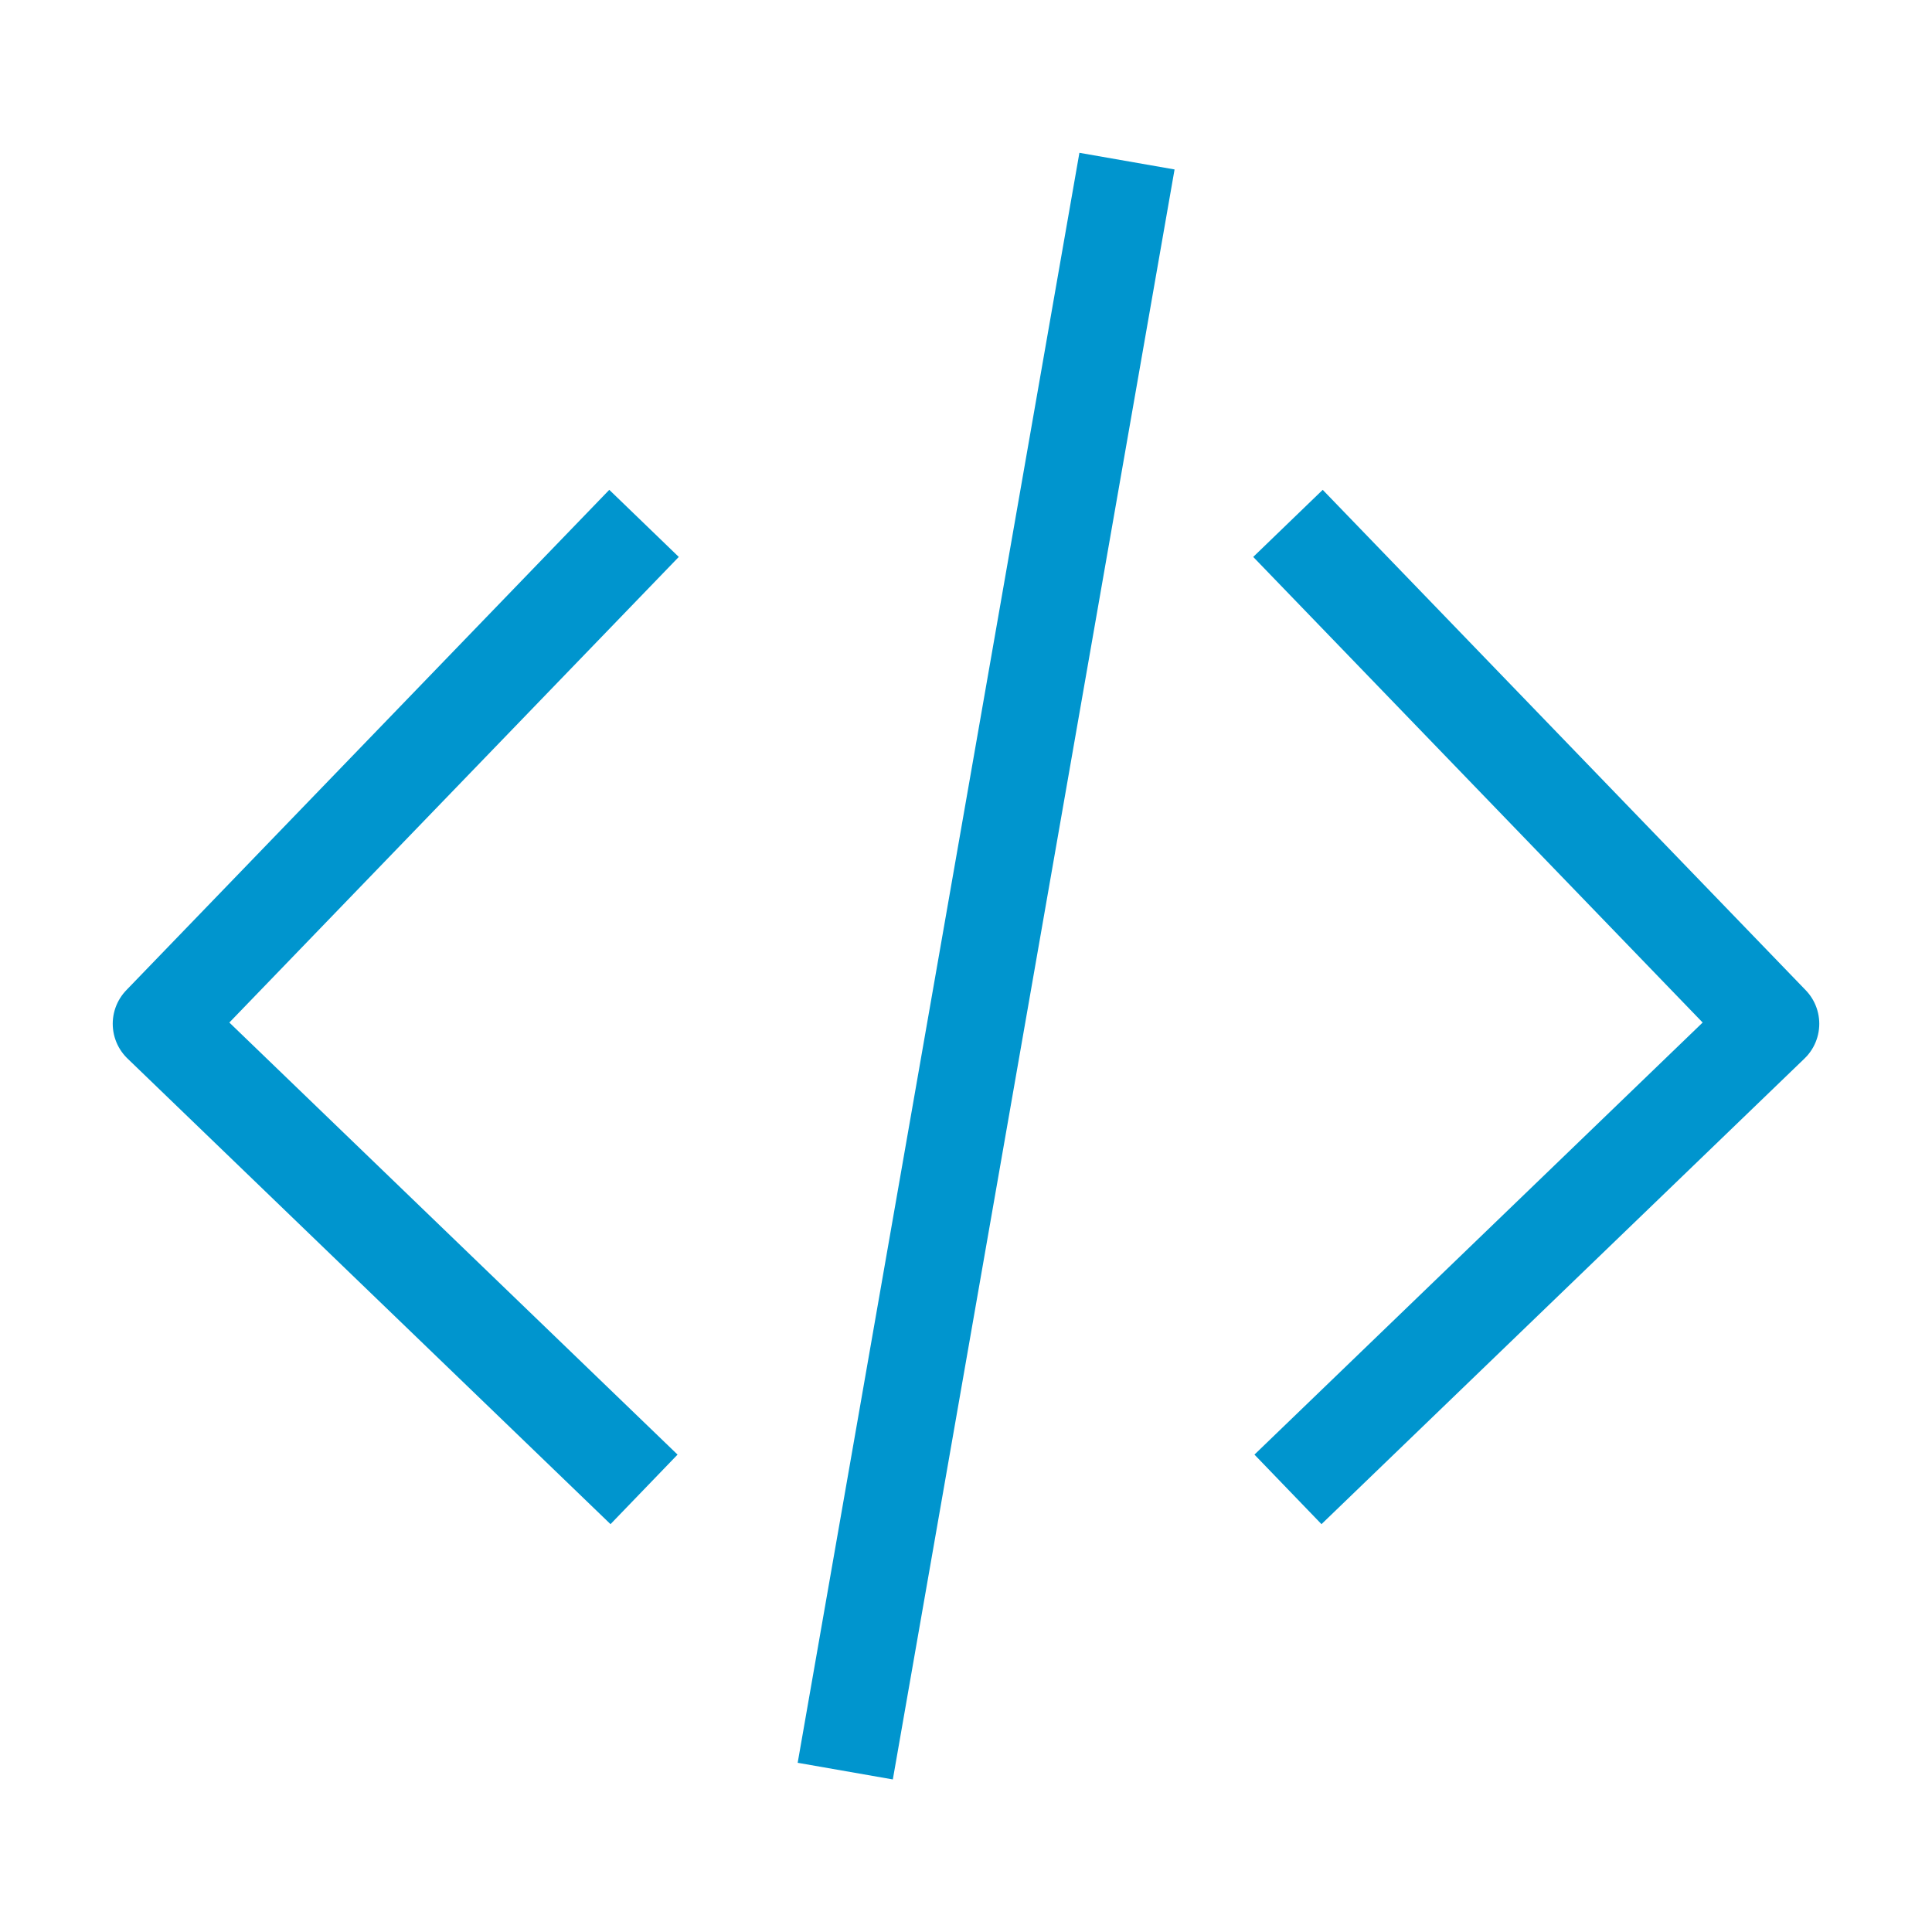 <svg width="40" height="40" viewBox="0 0 40 40" fill="none" xmlns="http://www.w3.org/2000/svg">
<path d="M13.334 10.836L3.334 21.196L13.334 30.836" stroke="#0095CE" stroke-width="2" stroke-linejoin="round"/>
<path d="M26.666 10.836L36.666 21.196L26.666 30.836" stroke="#0095CE" stroke-width="2" stroke-linejoin="round"/>
<path d="M23.333 3.336L17.5 36.669" stroke="#0095CE" stroke-width="2"/>
</svg>
